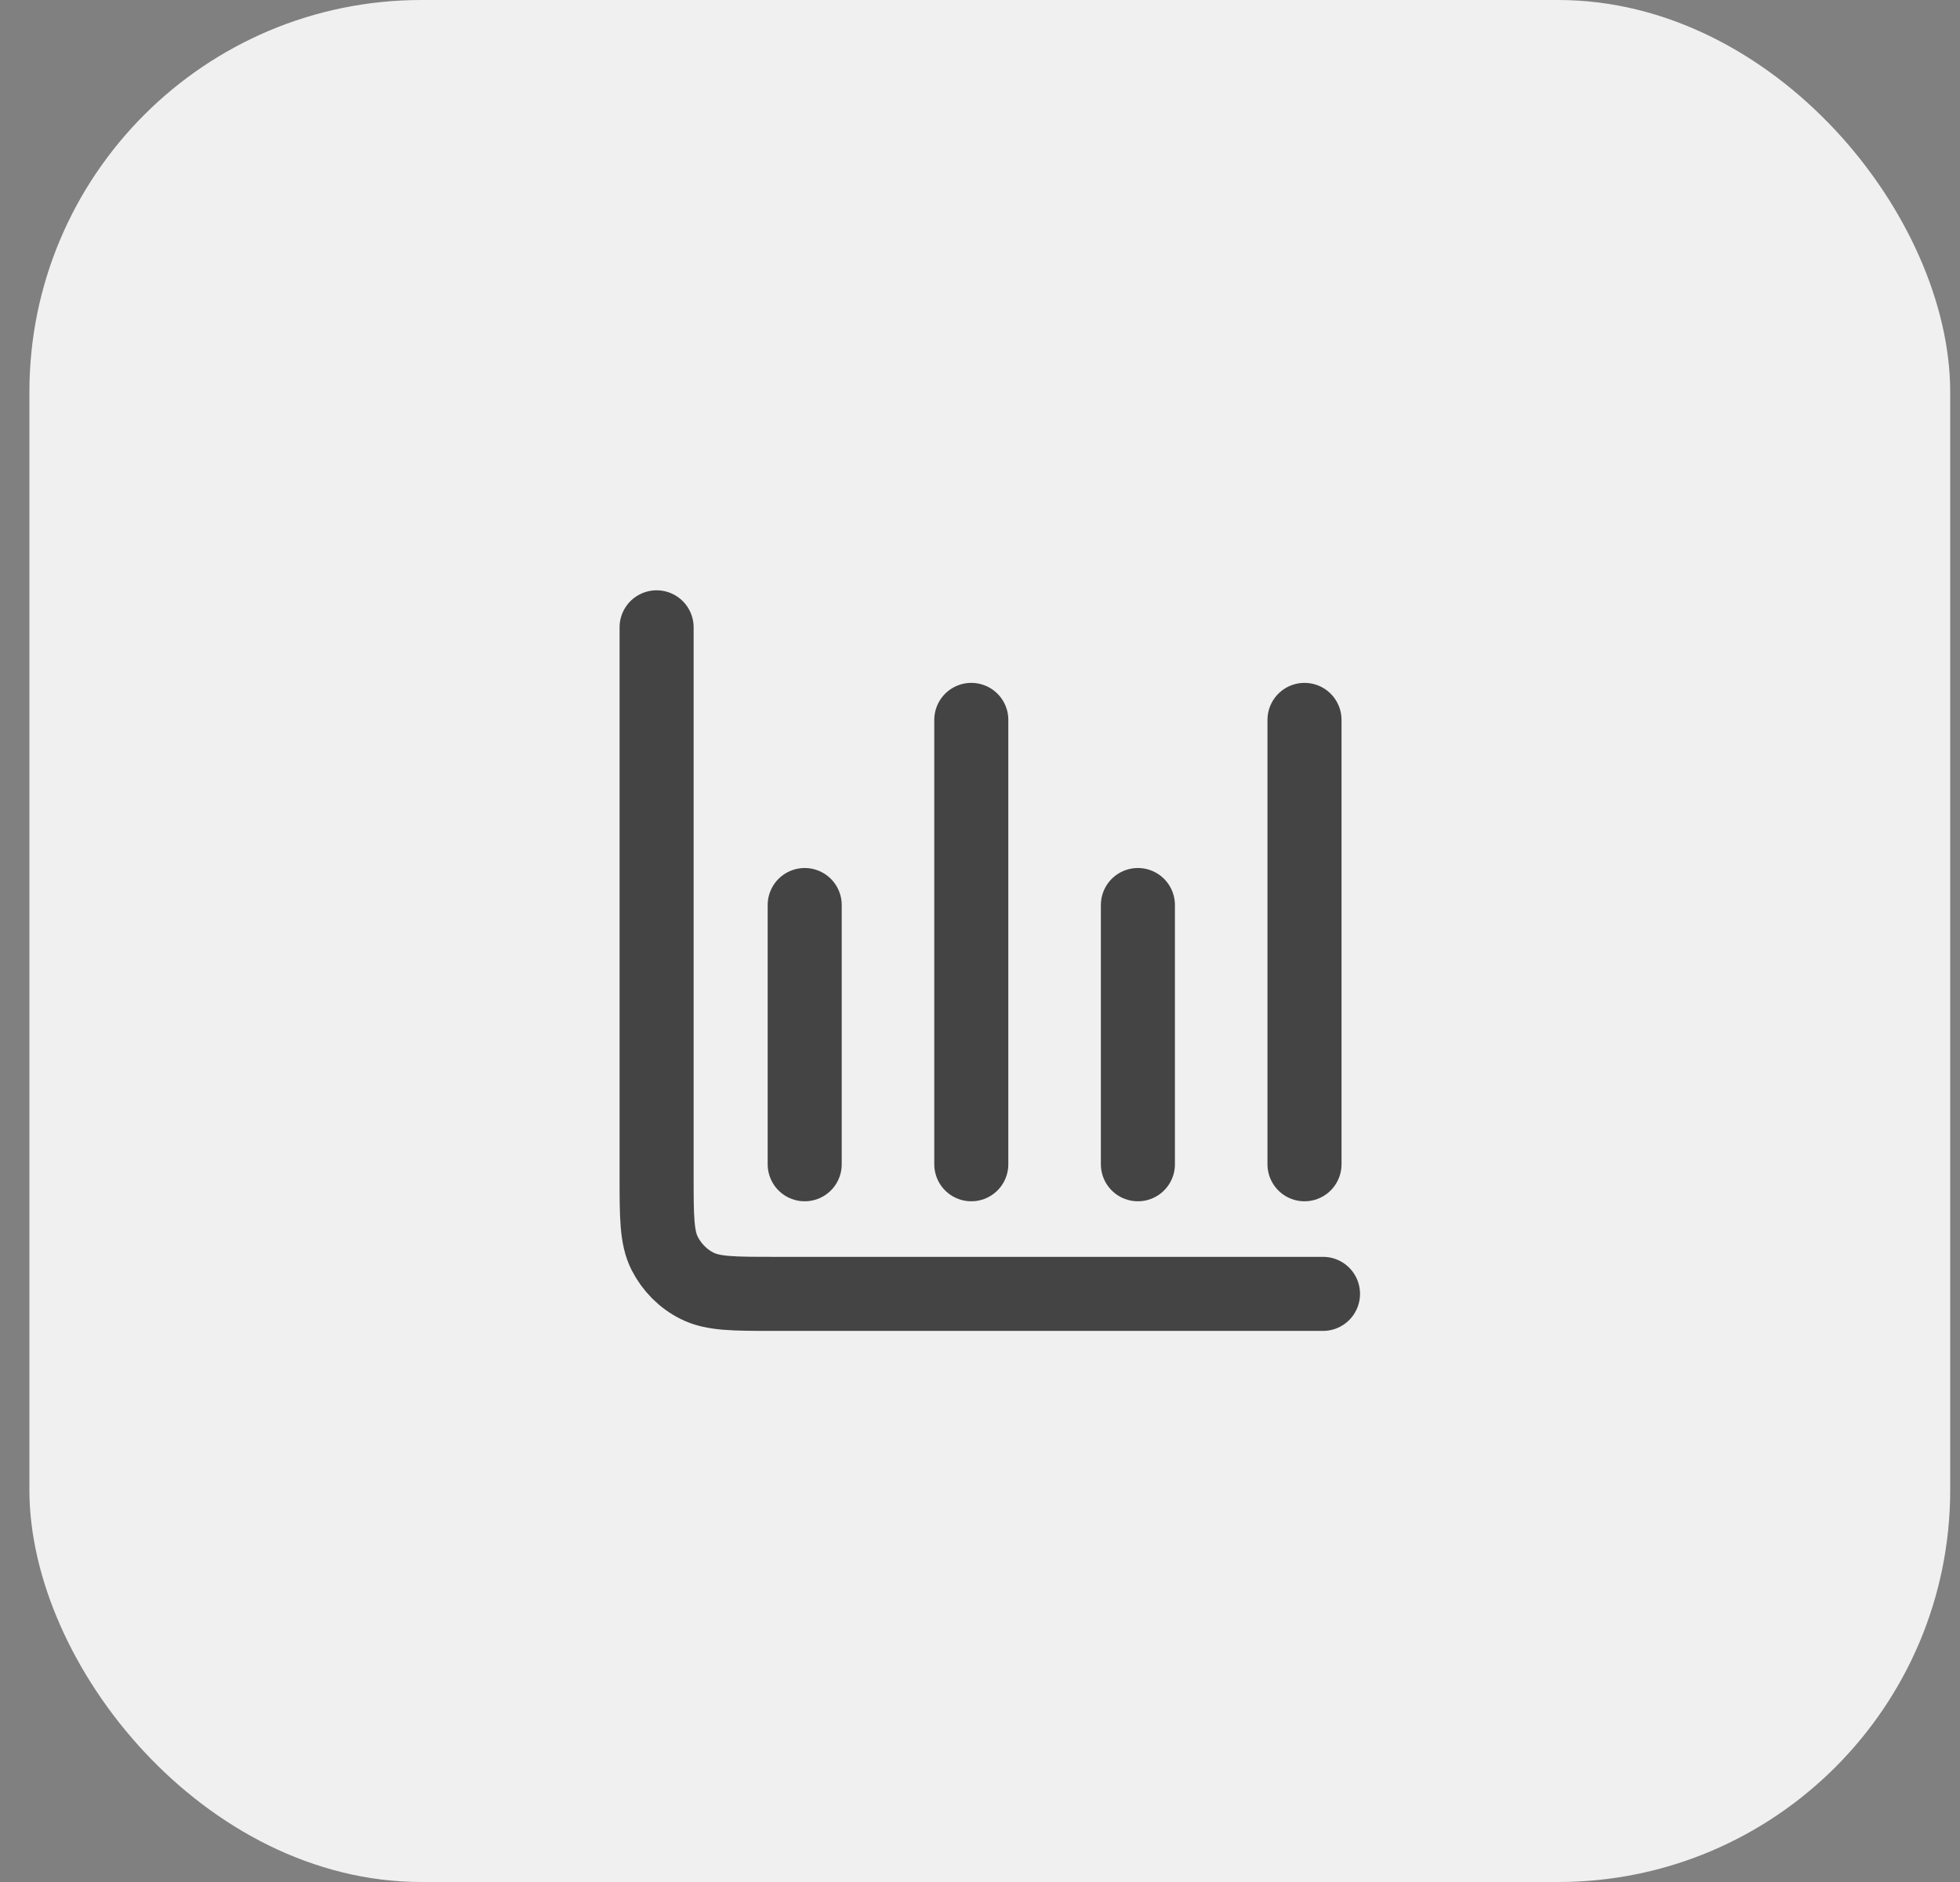 <?xml version="1.0" encoding="UTF-8"?>
<svg xmlns="http://www.w3.org/2000/svg" width="50" height="48" viewBox="0 0 50 48" fill="none">
  <rect x="0" y="0" width="50" height="48" fill="#808080" stroke="none"/>
  <g clip-path="url(#clip0_16222_67)">
    <rect x="0.75" width="49" height="48" rx="10" fill="#F0F0F0"></rect>
    <path d="M33.75 33H19.772C18.714 33 18.186 33 17.779 32.792C17.421 32.613 17.137 32.32 16.958 31.971C16.75 31.564 16.75 31.036 16.75 29.978V16M20.528 23.083V29.694M24.778 18.361V29.694M29.028 23.083V29.694M33.278 18.361V29.694" stroke="#444444" stroke-width="1.889" stroke-linecap="round" stroke-linejoin="round"></path>
  </g>
  <defs>
    <clipPath id="clip0_16222_67">
      <rect x="0.75" width="49" height="48" rx="10" fill="white"></rect>
    </clipPath>
  </defs>
</svg>
